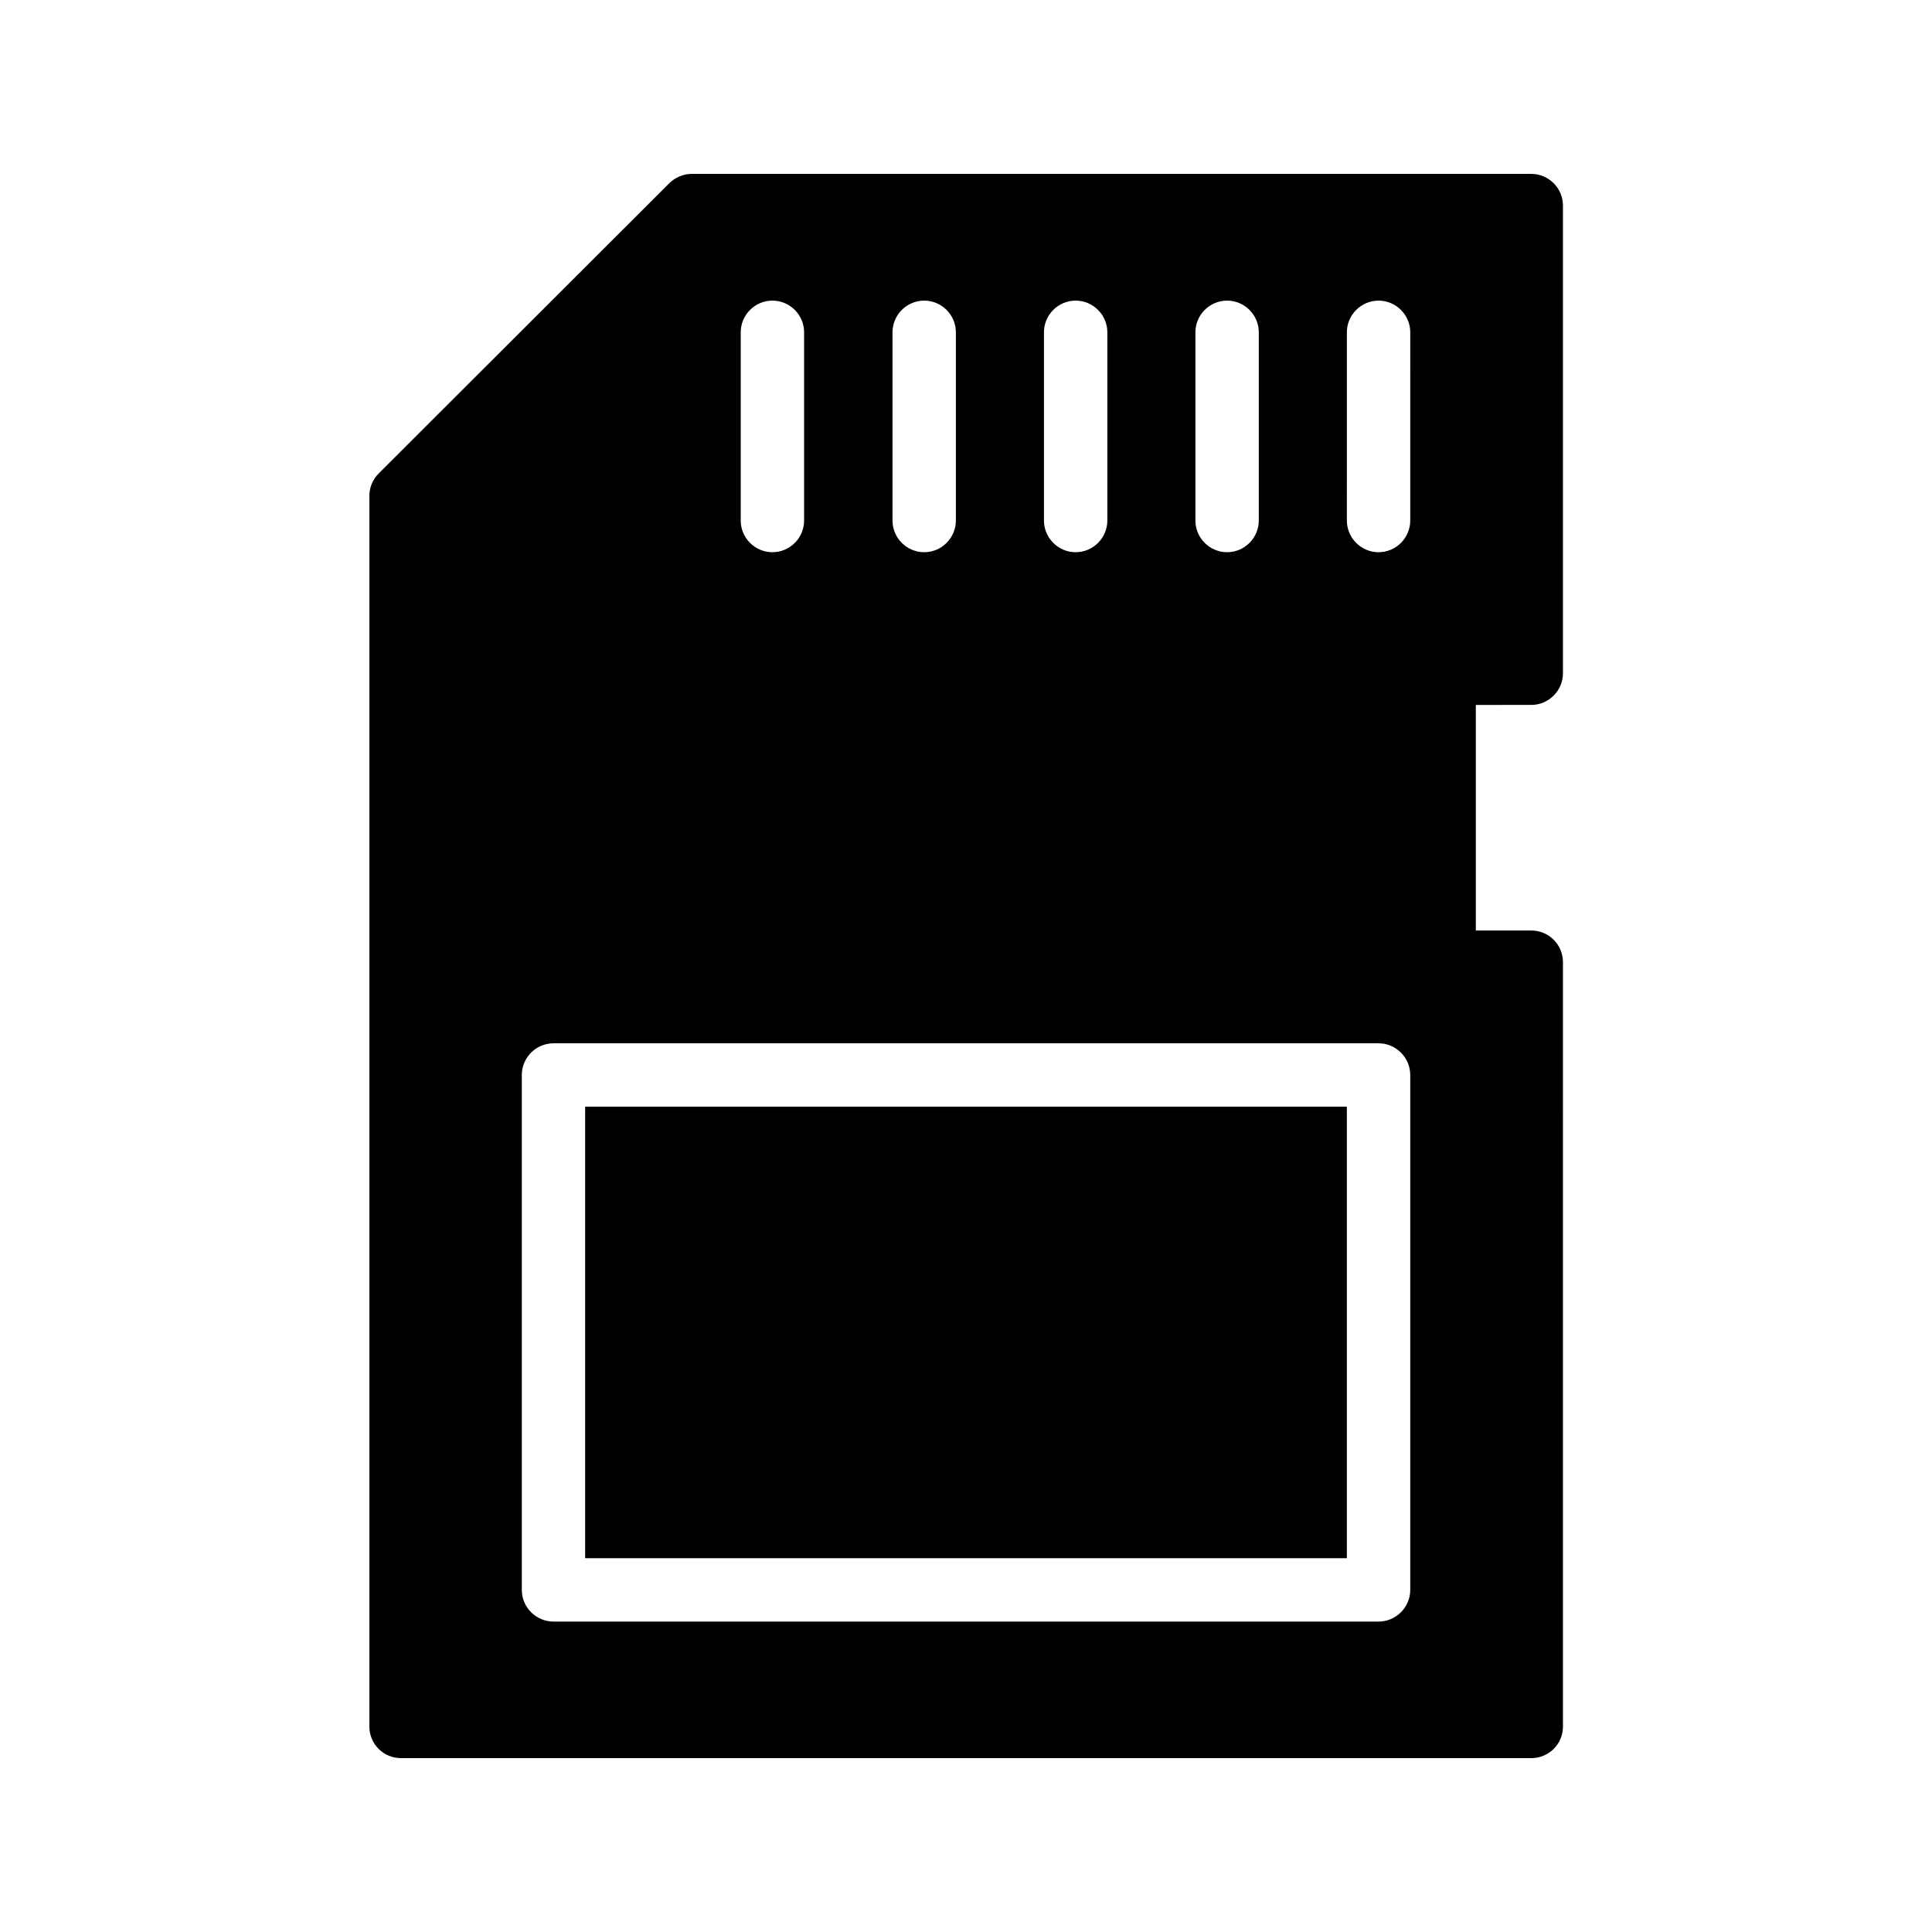 <?xml version="1.0" encoding="UTF-8"?>
<!-- Uploaded to: ICON Repo, www.svgrepo.com, Generator: ICON Repo Mixer Tools -->
<svg fill="#000000" width="800px" height="800px" version="1.1" viewBox="144 144 512 512" xmlns="http://www.w3.org/2000/svg">
 <g>
  <path d="m299.07 437.28h201.86v119.66h-201.86z"/>
  <path d="m549.8 330.81c4.617 0 8.398-3.777 8.398-8.398v-123.93c0-4.617-3.777-8.398-8.398-8.398h-222.52c-2.184 0-4.367 0.922-5.961 2.519l-77 76.914c-1.594 1.594-2.434 3.695-2.434 5.961v326.05c0 4.703 3.777 8.398 8.398 8.398h299.52c4.617 0 8.398-3.695 8.398-8.398l-0.004-202.53c0-4.703-3.777-8.398-8.398-8.398h-14.695v-59.785zm-89.004-98.746c0-4.617 3.777-8.398 8.398-8.398 4.617 0 8.398 3.777 8.398 8.398v49.879c0 4.617-3.777 8.398-8.398 8.398-4.617 0-8.398-3.777-8.398-8.398zm-40.137 0c0-4.617 3.777-8.398 8.398-8.398 4.617 0 8.398 3.777 8.398 8.398v49.879c0 4.617-3.777 8.398-8.398 8.398-4.617 0-8.398-3.777-8.398-8.398zm-40.137 0c0-4.617 3.777-8.398 8.398-8.398 4.617 0 8.398 3.777 8.398 8.398v49.879c0 4.617-3.777 8.398-8.398 8.398-4.617 0-8.398-3.777-8.398-8.398zm-40.223 0c0-4.617 3.777-8.398 8.398-8.398 4.617 0 8.398 3.777 8.398 8.398v49.879c0 4.617-3.777 8.398-8.398 8.398-4.617 0-8.398-3.777-8.398-8.398zm177.43 333.27c0 4.617-3.777 8.398-8.398 8.398h-218.65c-4.617 0-8.398-3.777-8.398-8.398v-136.45c0-4.617 3.777-8.398 8.398-8.398h218.65c4.617 0 8.398 3.777 8.398 8.398zm0-283.39c0 4.617-3.777 8.398-8.398 8.398-4.617 0-8.398-3.777-8.398-8.398l0.004-49.875c0-4.617 3.777-8.398 8.398-8.398 4.617 0 8.398 3.777 8.398 8.398z"/>
 </g>
</svg>